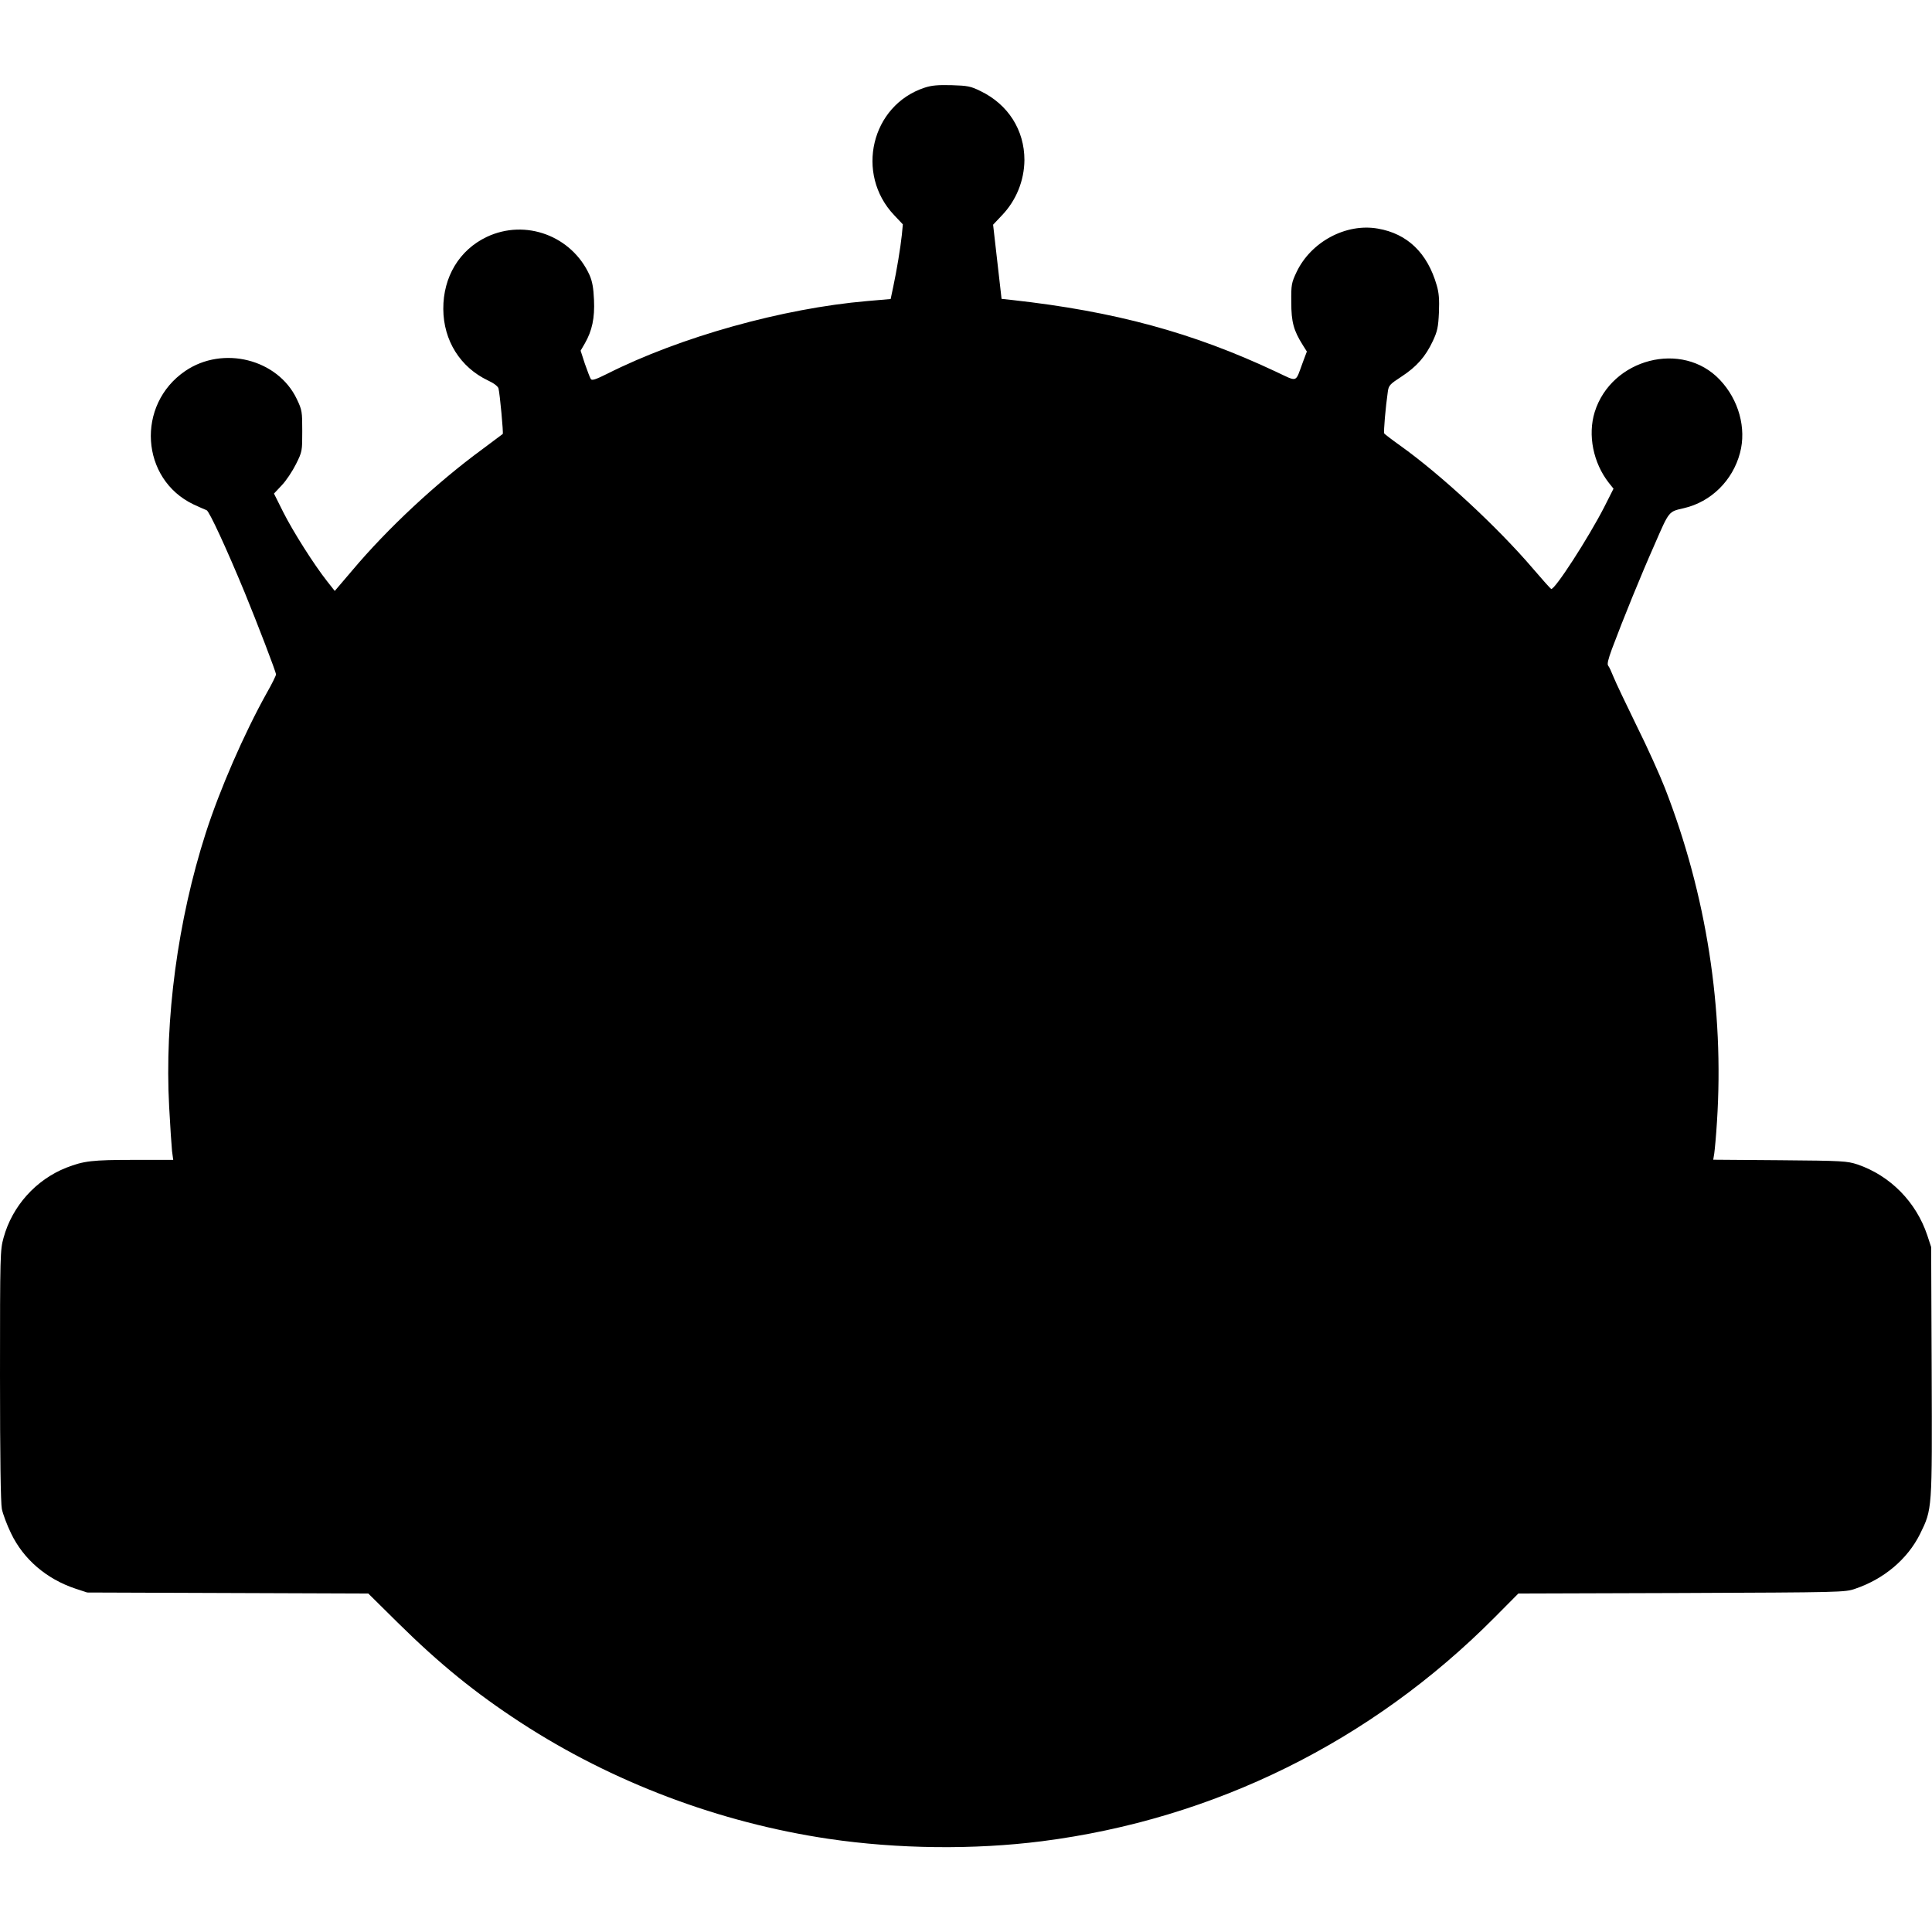 <?xml version="1.0" encoding="UTF-8" standalone="yes"?>
<svg version="1.0" xmlns="http://www.w3.org/2000/svg" width="100mm" height="100mm" viewBox="0 0 1141 1041" preserveAspectRatio="xMidYMid meet">
  <g transform="translate(0,1041) scale(0.1,-0.1)" fill="#000000" stroke="none">
    <path d="M5460 10392 c-315 -104 -411 -509 -179 -753 l51 -54 -6 -63 c-8 -75
-30 -209 -51 -307 l-15 -71 -139 -12 c-499 -43 -1103 -212 -1534 -429 -70 -35
-92 -42 -98 -31 -5 7 -20 48 -35 90 l-25 77 25 43 c43 75 59 150 54 257 -3 71
-10 109 -26 146 -105 232 -378 334 -607 226 -162 -77 -258 -236 -257 -426 1
-186 100 -344 264 -422 35 -16 59 -35 62 -47 8 -31 30 -266 25 -269 -2 -2 -56
-42 -119 -89 -273 -200 -562 -470 -769 -716 l-104 -122 -45 57 c-78 99 -201
293 -259 408 l-55 110 46 49 c26 27 63 83 84 125 37 74 37 77 37 195 0 115 -1
124 -32 189 -112 236 -436 318 -659 166 -292 -199 -264 -639 49 -788 34 -16
69 -31 77 -34 15 -4 118 -227 225 -486 75 -183 185 -469 185 -484 0 -7 -25
-58 -56 -112 -133 -239 -276 -567 -359 -825 -165 -514 -244 -1100 -216 -1617
6 -114 14 -232 17 -261 l7 -52 -230 0 c-249 0 -298 -6 -401 -46 -180 -71 -320
-227 -371 -414 -20 -72 -21 -98 -21 -812 0 -490 4 -755 11 -790 6 -29 30 -94
54 -143 73 -153 209 -270 380 -327 l70 -23 830 -3 830 -3 175 -173 c246 -243
458 -415 725 -589 542 -353 1173 -591 1820 -687 408 -60 857 -65 1258 -14
1017 130 1946 589 2673 1321 l141 142 964 3 c945 4 965 4 1025 25 171 58 309
175 383 323 73 149 72 139 69 964 l-3 731 -23 70 c-66 197 -219 352 -412 418
-62 20 -84 22 -458 25 l-394 3 6 37 c3 20 11 105 16 187 43 665 -62 1341 -307
1970 -30 77 -105 244 -168 370 -62 127 -123 255 -135 285 -12 30 -26 61 -32
68 -8 9 -1 37 22 100 67 179 172 437 252 617 87 200 82 193 173 214 160 37
288 163 331 326 39 145 -7 314 -119 432 -221 234 -640 126 -739 -190 -42 -136
-9 -300 83 -418 l28 -35 -55 -109 c-94 -183 -293 -491 -313 -483 -5 2 -52 55
-106 118 -208 244 -545 557 -788 730 -48 34 -89 66 -92 70 -5 8 8 156 21 246
5 38 12 45 81 90 89 58 142 118 185 210 27 58 32 81 36 169 3 77 0 116 -13
160 -55 191 -173 305 -348 335 -188 33 -395 -78 -480 -257 -30 -64 -32 -74
-31 -178 0 -117 14 -167 68 -253 l24 -38 -24 -64 c-46 -124 -26 -117 -161 -54
-489 230 -950 355 -1553 422 l-65 7 -25 219 -25 219 51 54 c85 88 133 206 134
328 0 177 -96 328 -259 407 -59 29 -76 32 -171 35 -81 2 -118 -1 -160 -15z"/>
  </g>
</svg>